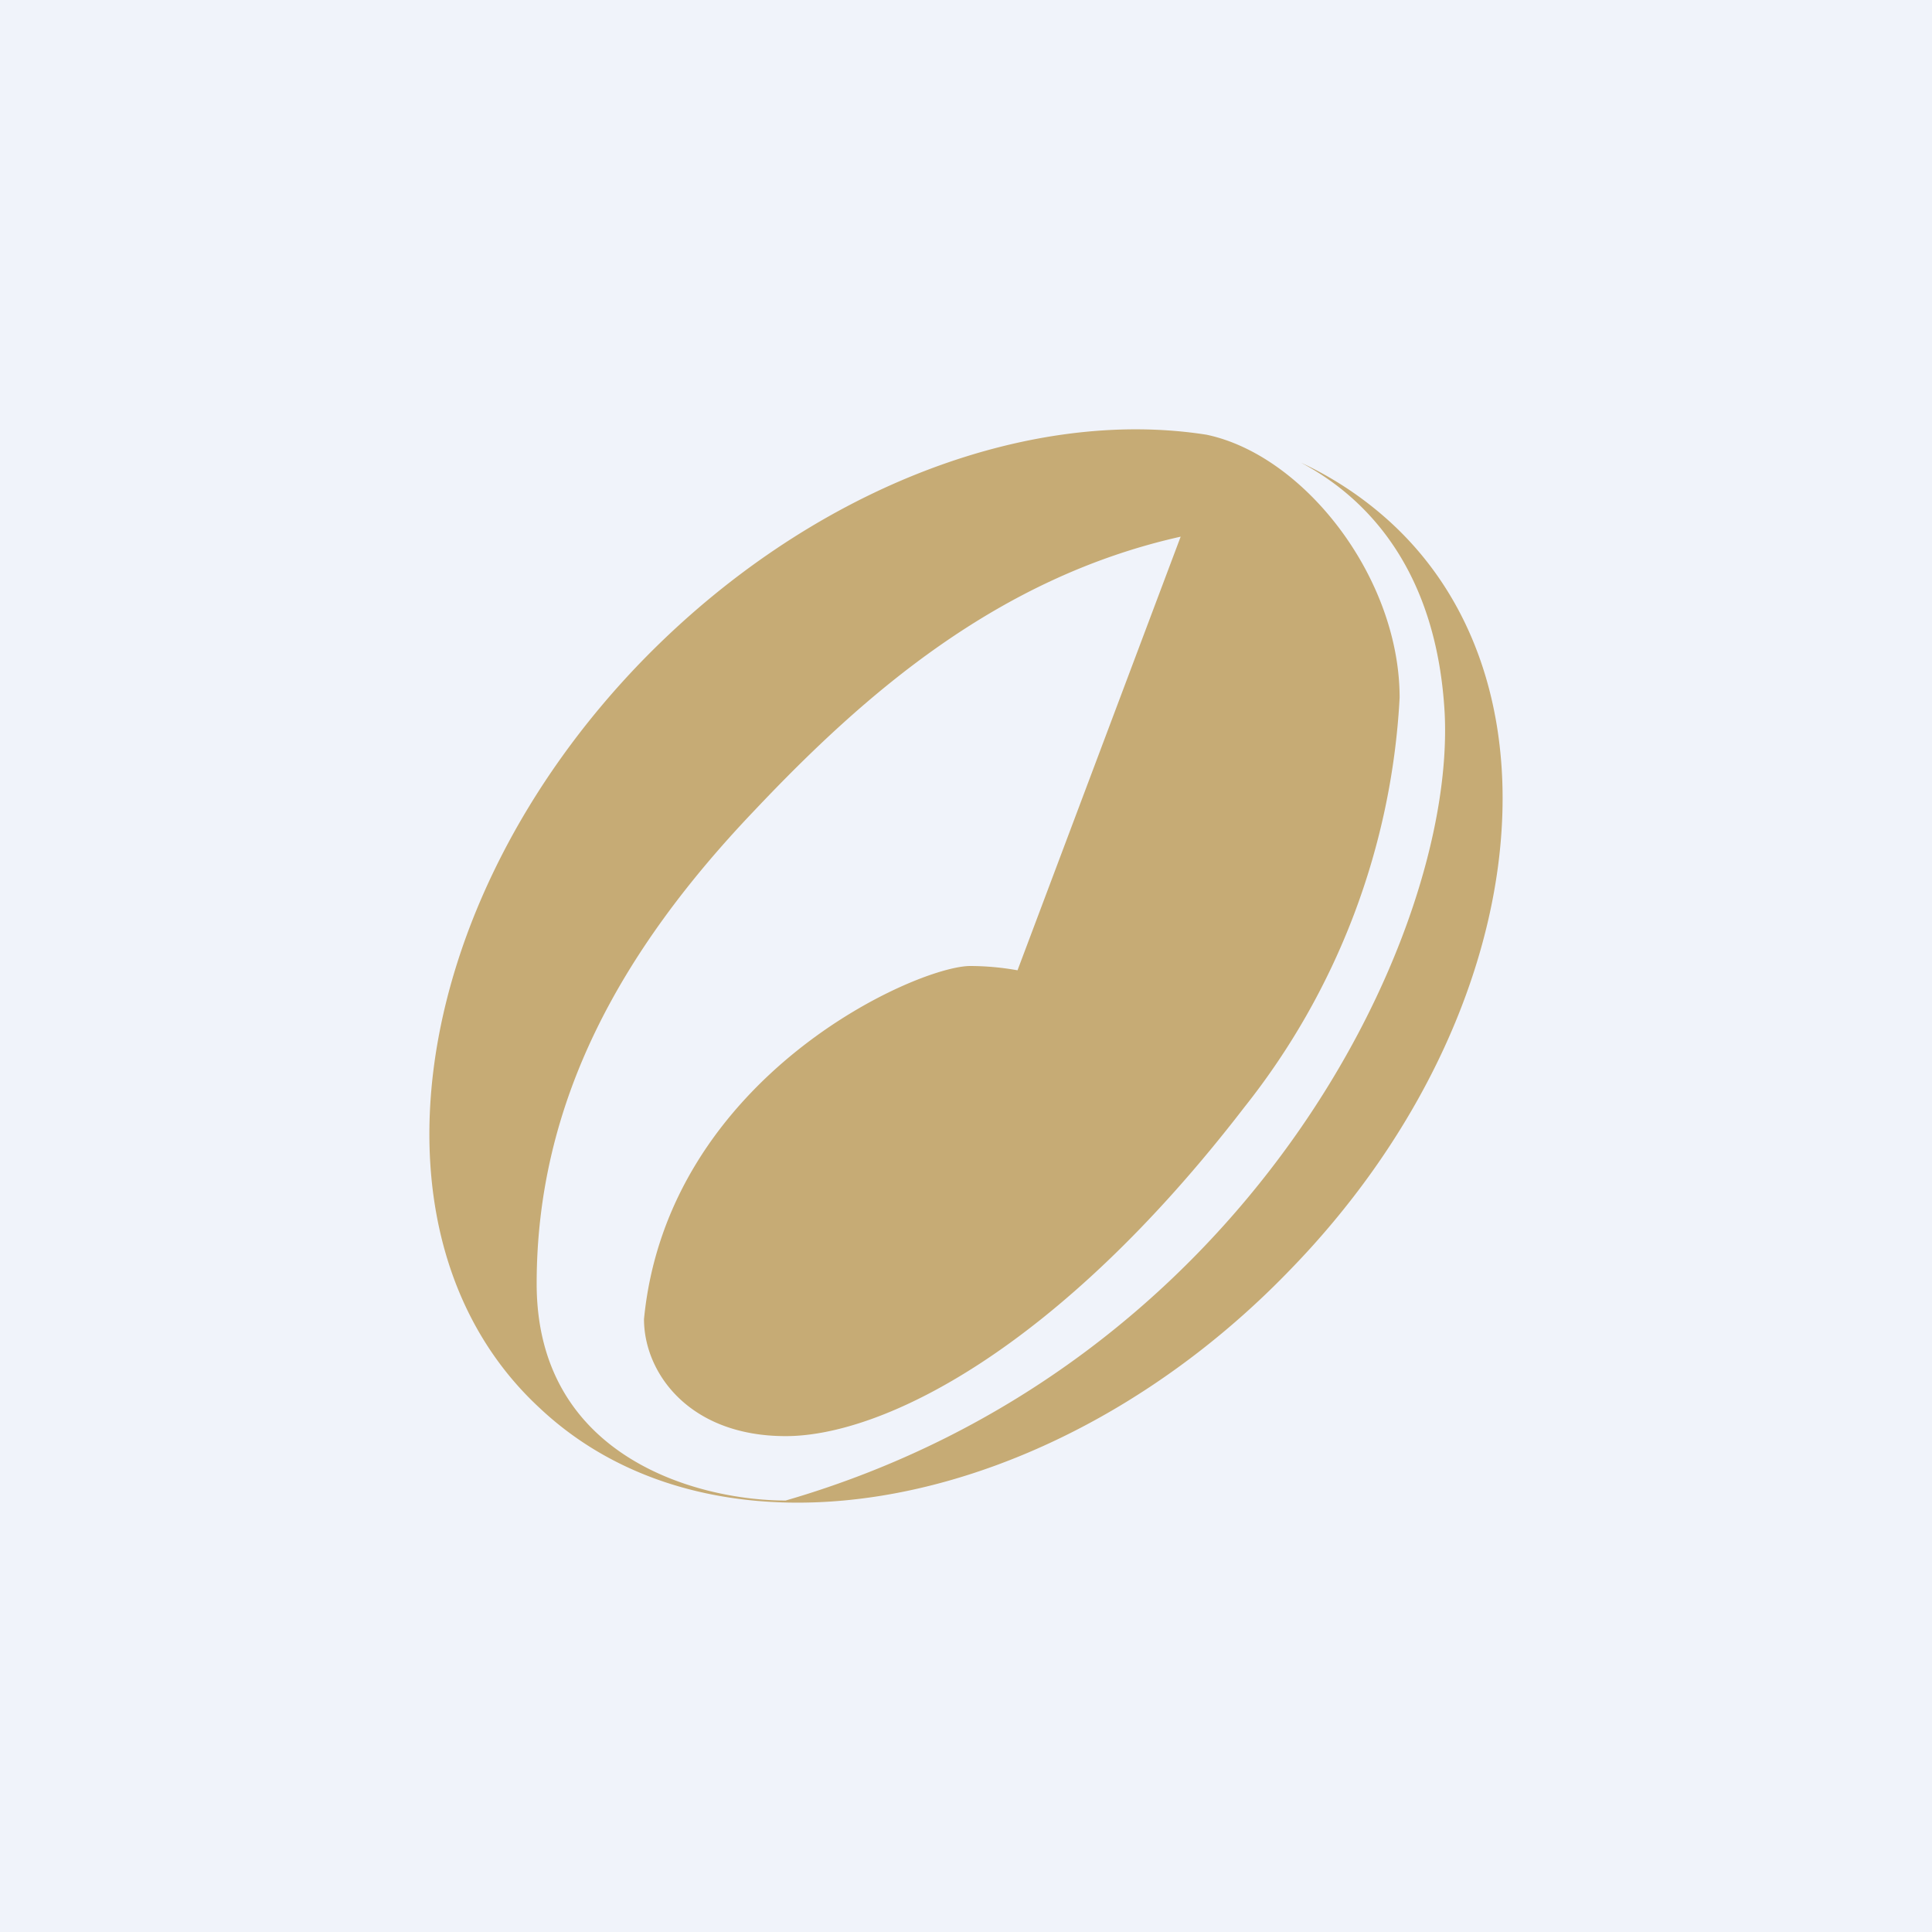 <!-- by TradingView --><svg width="18" height="18" viewBox="0 0 18 18" xmlns="http://www.w3.org/2000/svg"><path fill="#F0F3FA" d="M0 0h18v18H0z"/><path d="M5.03 13.12c1.67 1.57 4.81.98 7-1.3 2.2-2.27 2.62-5.38.94-6.94a3.29 3.29 0 0 0-.85-.57c.66.35 1.27 1.05 1.34 2.34.1 2.1-1.87 6.09-6.14 7.33-.8 0-2.32-.39-2.32-2.02 0-1.69.78-3.1 2.03-4.41C8.06 6.46 9.3 5.38 11 5L9.48 9.04A2.53 2.53 0 0 0 9.04 9c-.5 0-2.82 1.03-3.04 3.29 0 .5.42 1.09 1.32 1.09.9 0 2.53-.8 4.27-3.06a6.7 6.7 0 0 0 1.45-3.82c0-1.12-.89-2.26-1.8-2.45-1.66-.26-3.7.5-5.27 2.12-2.2 2.28-2.62 5.4-.94 6.95Z" fill="#C6AB75"/></svg>